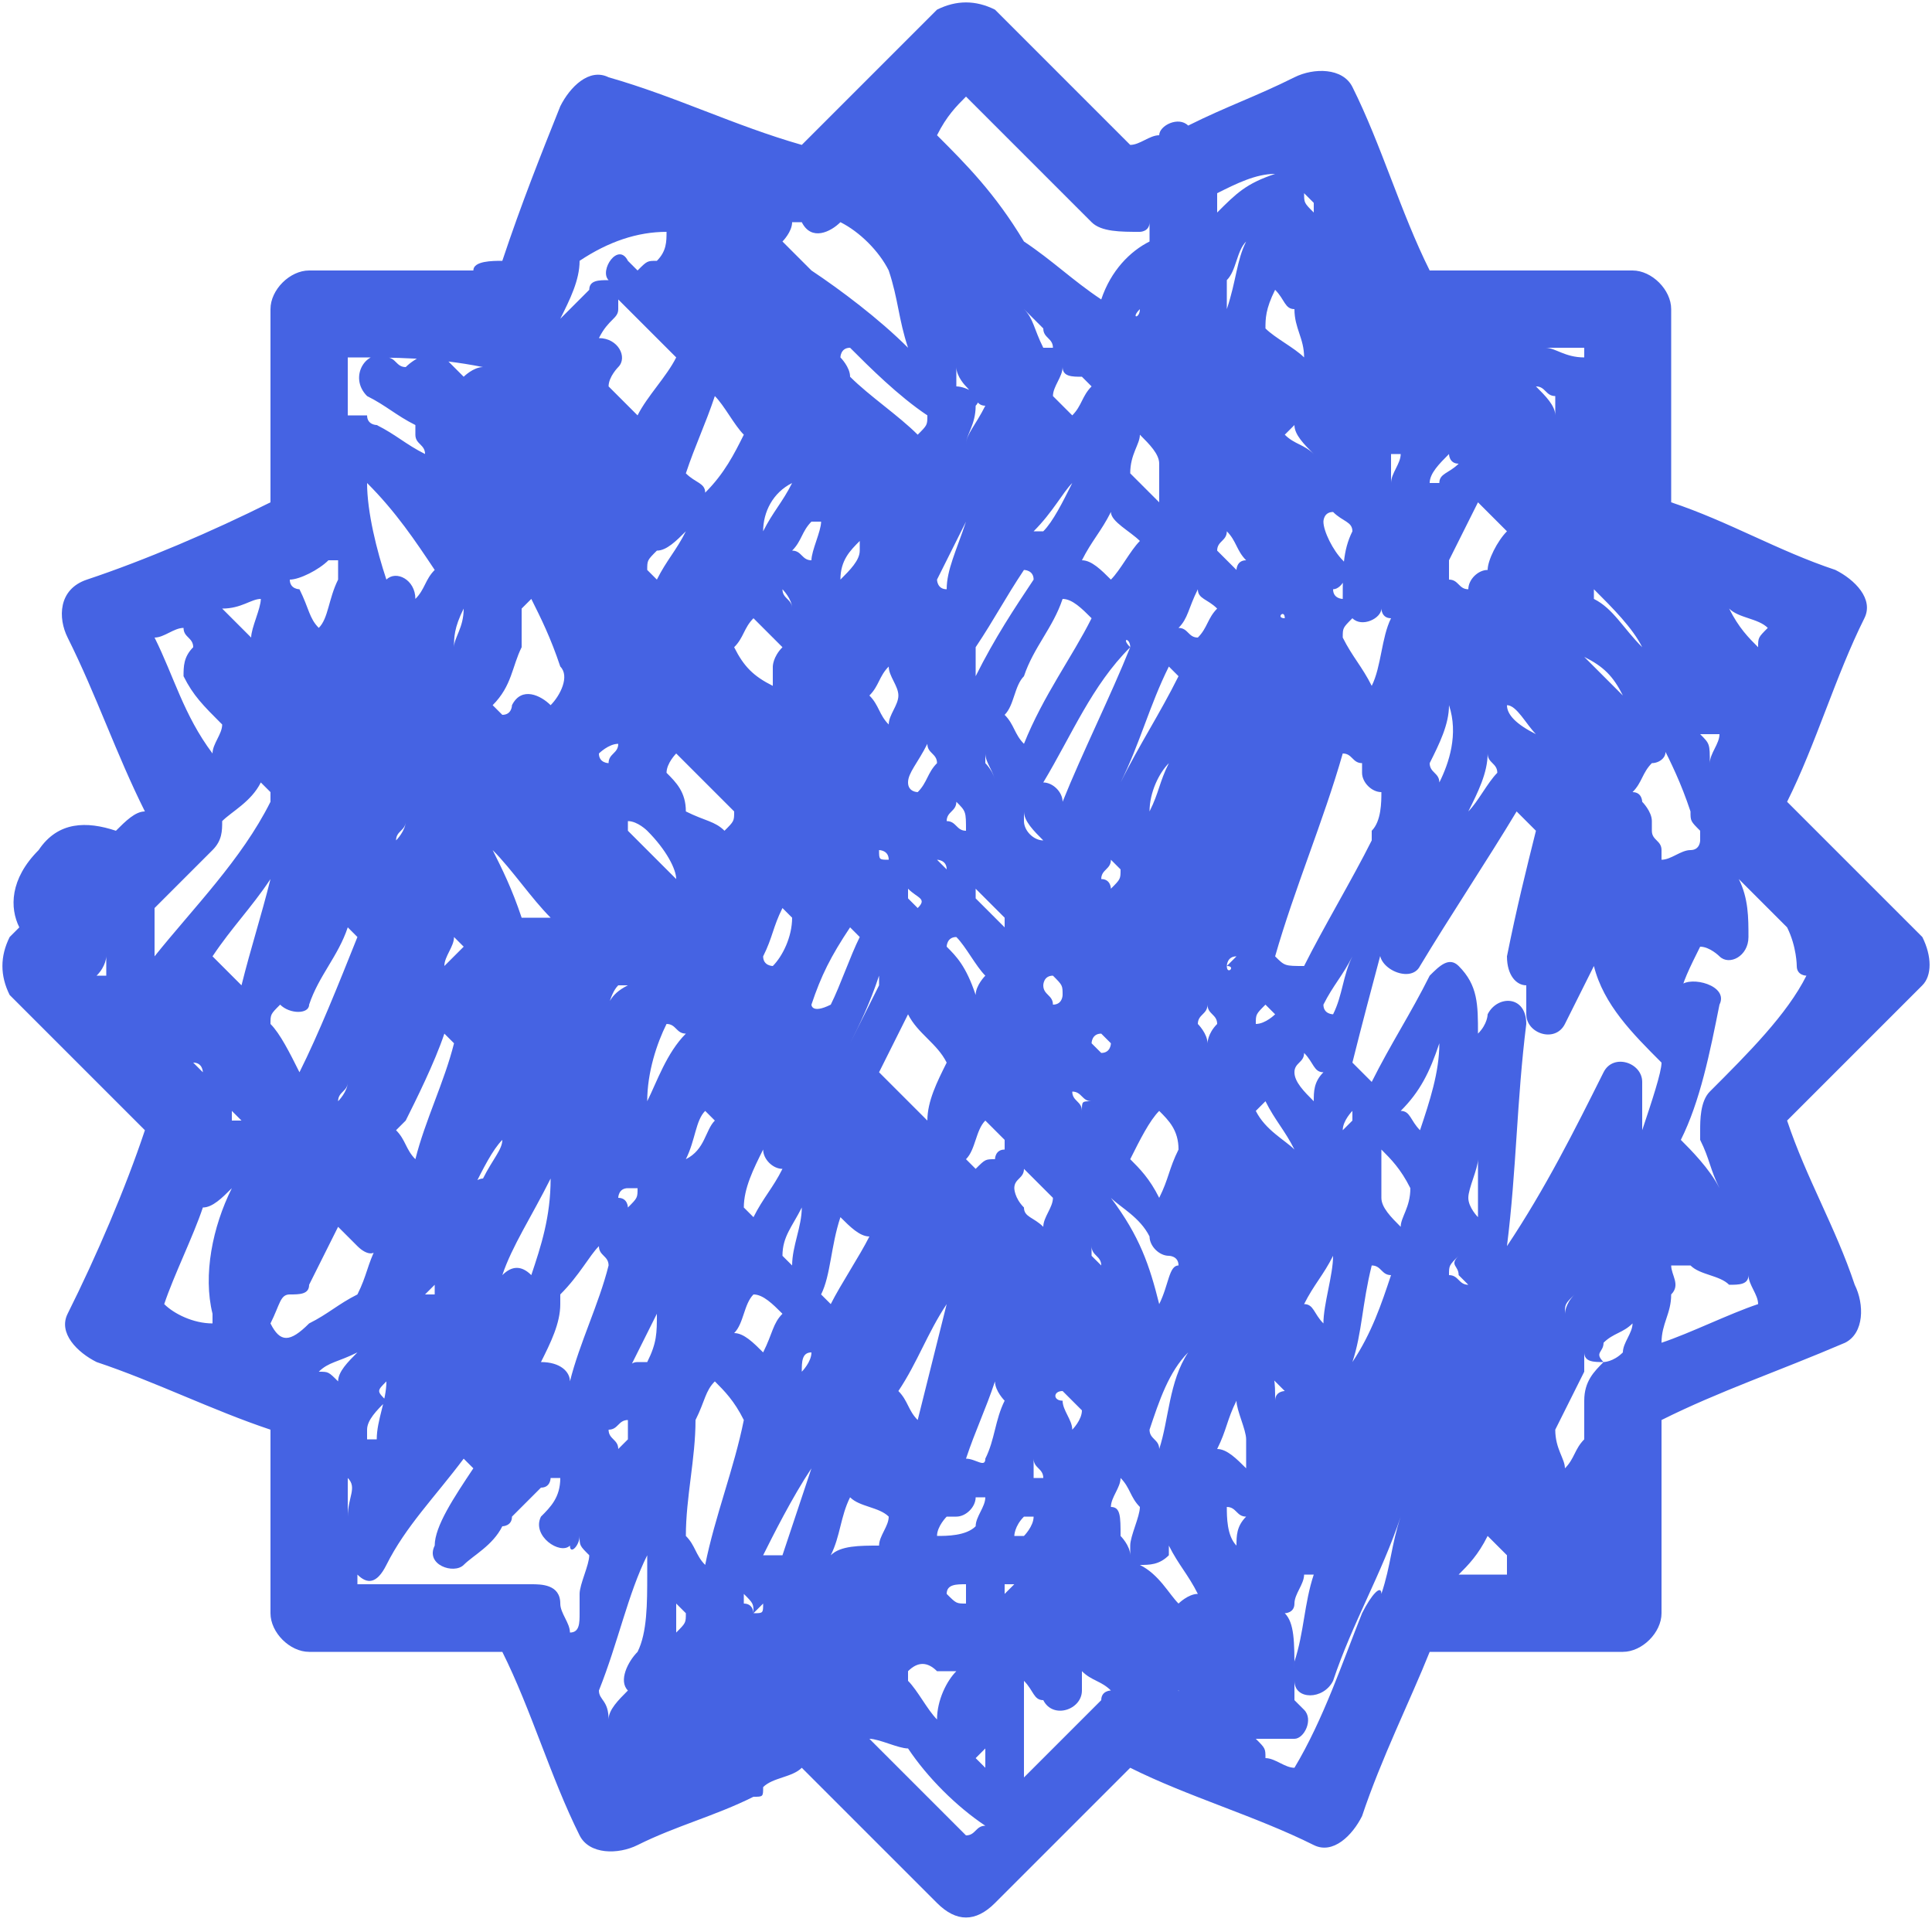 <?xml version="1.0" encoding="utf-8"?>
<!-- Generator: Adobe Illustrator 19.1.0, SVG Export Plug-In . SVG Version: 6.00 Build 0)  -->
<svg version="1.1" id="Layer_1" xmlns="http://www.w3.org/2000/svg" xmlns:xlink="http://www.w3.org/1999/xlink" x="0px" y="0px"
	 viewBox="-385 297 20 20" style="enable-background:new -385 297 20 20;" xml:space="preserve">
<style type="text/css">
	.st0{fill:#4563E3;}
</style>
<path class="st0" d="M-365.1,306.7c-0.3-0.3-0.6-0.6-0.9-0.9c-0.1-0.1-0.2-0.2-0.3-0.3l0,0c-0.1-0.1-0.1-0.1-0.2-0.2
	c0.3-0.6,0.5-1.3,0.8-1.9c0.1-0.2-0.1-0.4-0.3-0.5c-0.6-0.2-1.1-0.5-1.7-0.7c0-0.7,0-1.3,0-2c0-0.2-0.2-0.4-0.4-0.4
	c-0.7,0-1.4,0-2.1,0c-0.3-0.6-0.5-1.3-0.8-1.9c-0.1-0.2-0.4-0.2-0.6-0.1c-0.4,0.2-0.7,0.3-1.1,0.5c-0.1-0.1-0.3,0-0.3,0.1
	c-0.1,0-0.2,0.1-0.3,0.1c-0.5-0.5-0.9-0.9-1.4-1.4c-0.2-0.1-0.4-0.1-0.6,0c-0.5,0.5-1,1-1.4,1.4c-0.7-0.2-1.3-0.5-2-0.7
	c-0.2-0.1-0.4,0.1-0.5,0.3c-0.2,0.5-0.4,1-0.6,1.6c-0.1,0-0.3,0-0.3,0.1c-0.6,0-1.1,0-1.7,0c-0.2,0-0.4,0.2-0.4,0.4c0,0.7,0,1.3,0,2
	c-0.6,0.3-1.3,0.6-1.9,0.8c-0.3,0.1-0.3,0.4-0.2,0.6c0.3,0.6,0.5,1.2,0.8,1.8c-0.1,0-0.2,0.1-0.3,0.2c-0.3-0.1-0.6-0.1-0.8,0.2
	c-0.3,0.3-0.3,0.6-0.2,0.8l-0.1,0.1c-0.1,0.2-0.1,0.4,0,0.6c0.5,0.5,0.9,0.9,1.4,1.4c-0.2,0.6-0.5,1.3-0.8,1.9
	c-0.1,0.2,0.1,0.4,0.3,0.5c0.6,0.2,1.2,0.5,1.8,0.7c0,0.6,0,1.3,0,1.9c0,0.2,0.2,0.4,0.4,0.4c0.7,0,1.3,0,2,0
	c0.3,0.6,0.5,1.3,0.8,1.9c0.1,0.2,0.4,0.2,0.6,0.1c0.4-0.2,0.8-0.3,1.2-0.5c0.1,0,0.1,0,0.1-0.1c0.1-0.1,0.3-0.1,0.4-0.2
	c0.5,0.5,0.9,0.9,1.4,1.4c0.2,0.2,0.4,0.2,0.6,0c0.5-0.5,0.9-0.9,1.4-1.4c0.6,0.3,1.3,0.5,1.9,0.8c0.2,0.1,0.4-0.1,0.5-0.3
	c0.2-0.6,0.5-1.2,0.7-1.7c0.7,0,1.3,0,2,0c0.2,0,0.4-0.2,0.4-0.4c0-0.7,0-1.4,0-2c0.6-0.3,1.2-0.5,1.9-0.8c0.2-0.1,0.2-0.4,0.1-0.6
	c-0.2-0.6-0.5-1.1-0.7-1.7c0.5-0.5,0.9-0.9,1.4-1.4C-365,307.1-365,306.9-365.1,306.7z M-368.6,313.4c0-0.2,0-0.3,0-0.4
	c0,0,0,0,0-0.1C-368.6,313-368.6,313.2-368.6,313.4L-368.6,313.4z M-374.8,315.3l-0.1-0.1l0.1-0.1
	C-374.8,315.2-374.8,315.2-374.8,315.3z M-381.7,311.2L-381.7,311.2c0.1-0.1,0.2-0.1,0.4-0.2c-0.1,0.1-0.2,0.2-0.2,0.3
	C-381.6,311.2-381.6,311.2-381.7,311.2z M-383.3,310.5c0.1-0.3,0.3-0.7,0.4-1c0.1,0,0.2-0.1,0.3-0.2c-0.2,0.4-0.3,0.9-0.2,1.3
	c0,0,0,0,0,0.1C-383,310.7-383.2,310.6-383.3,310.5z M-383.1,303.5c0,0.1,0.1,0.1,0.1,0.2c-0.1,0.1-0.1,0.2-0.1,0.3
	c0.1,0.2,0.2,0.3,0.4,0.5c0,0.1-0.1,0.2-0.1,0.3c-0.3-0.4-0.4-0.8-0.6-1.2C-383.3,303.6-383.2,303.5-383.1,303.5z M-376.3,299.3
	L-376.3,299.3c0.2,0.1,0.4,0.3,0.5,0.5c0.1,0.3,0.1,0.5,0.2,0.8c-0.3-0.3-0.7-0.6-1-0.8c-0.1-0.1-0.2-0.2-0.3-0.3
	c0,0,0.1-0.1,0.1-0.2h0.1C-376.6,299.5-376.4,299.4-376.3,299.3z M-375.7,298.7L-375.7,298.7L-375.7,298.7L-375.7,298.7z
	 M-375.3,314.8c-0.1-0.1-0.2-0.3-0.3-0.4c0,0,0,0,0-0.1c0.1-0.1,0.2-0.1,0.3,0c0,0,0.1,0,0.2,0
	C-375.2,314.4-375.3,314.6-375.3,314.8L-375.3,314.8L-375.3,314.8z M-382.6,308.5l0.1,0.1h-0.1l0,0
	C-382.6,308.7-382.6,308.6-382.6,308.5z M-367.4,309.6c0,0-0.1,0-0.1-0.1C-367.5,309.6-367.5,309.6-367.4,309.6L-367.4,309.6z
	 M-372.9,314.5c-0.2-0.3-0.3-0.5-0.6-0.7l0,0l0,0l0,0c0.1,0.2,0.3,0.5,0.5,0.7c0.1,0.1,0.1,0.1,0.2,0l0.1,0.1
	C-372.7,314.5-372.8,314.5-372.9,314.5z M-367.5,305.4c0,0.1,0,0.1,0.1,0.2v0.1c0,0,0,0.1-0.1,0.1s-0.2,0.1-0.3,0.1l0,0v-0.1
	c0-0.1-0.1-0.1-0.1-0.2c0,0,0,0,0-0.1s-0.1-0.2-0.1-0.2s0-0.1-0.1-0.1c0.1-0.1,0.1-0.2,0.2-0.3c0.1,0,0.2-0.1,0.1-0.2l0,0
	C-367.7,304.9-367.6,305.1-367.5,305.4z M-369.9,310.2l0.1,0.1l0,0c-0.1,0-0.1-0.1-0.2-0.1c0-0.1,0-0.1,0.1-0.2
	C-370,310.1-369.9,310.1-369.9,310.2z M-379.4,311.1c0.1-0.2,0.2-0.4,0.2-0.6v-0.1c0.2-0.2,0.3-0.4,0.4-0.5c0,0.1,0.1,0.1,0.1,0.2
	c-0.1,0.4-0.3,0.8-0.4,1.2C-379.1,311.2-379.2,311.1-379.4,311.1z M-373.2,313.2L-373.2,313.2c0.1,0,0.2,0,0.3-0.1V313
	c0.1,0.2,0.2,0.3,0.3,0.5c-0.1,0-0.2,0.1-0.2,0.1C-372.9,313.5-373,313.3-373.2,313.2z M-377.2,313.7c0,0,0-0.1-0.1-0.1
	c0,0,0,0,0-0.1C-377.2,313.6-377.2,313.6-377.2,313.7c0.1-0.1,0.1-0.1,0.1-0.1C-377.1,313.7-377.1,313.7-377.2,313.7
	C-377.1,313.7-377.2,313.7-377.2,313.7z M-371.1,301.5L-371.1,301.5C-371.1,301.5-371.1,301.4-371.1,301.5
	C-371.1,301.4-371.1,301.4-371.1,301.5z M-378.6,309.4c0,0,0-0.1,0.1-0.1h0.1c0,0.1,0,0.1-0.1,0.2
	C-378.5,309.5-378.5,309.4-378.6,309.4z M-380,309.2c0,0-0.1,0-0.1,0.1c0.1-0.2,0.2-0.4,0.3-0.5C-379.8,308.9-379.9,309-380,309.2z
	 M-373,312c0-0.1-0.1-0.1-0.1-0.2c0.1-0.3,0.2-0.6,0.4-0.8C-372.9,311.3-372.9,311.7-373,312z M-377.9,309c0.1-0.2,0.1-0.4,0.2-0.5
	l0.1,0.1C-377.7,308.7-377.7,308.9-377.9,309L-377.9,309z M-373.3,309c0.1-0.2,0.2-0.4,0.3-0.5c0.1,0.1,0.2,0.2,0.2,0.4
	c-0.1,0.2-0.1,0.3-0.2,0.5C-373.1,309.2-373.2,309.1-373.3,309z M-377.9,302.5L-377.9,302.5c-0.1,0.2-0.2,0.3-0.3,0.5l-0.1-0.1
	c0-0.1,0-0.1,0.1-0.2C-378.1,302.7-378,302.6-377.9,302.5z M-379.9,305.8L-379.9,305.8c0.2,0.2,0.4,0.5,0.6,0.7c-0.1,0-0.2,0-0.3,0
	C-379.7,306.2-379.8,306-379.9,305.8z M-378.4,304.2L-378.4,304.2L-378.4,304.2L-378.4,304.2L-378.4,304.2z M-377.1,306.9
	c0.1-0.2,0.1-0.3,0.2-0.5l0.1,0.1c0,0.2-0.1,0.4-0.2,0.5C-377,307-377.1,307-377.1,306.9z M-376.6,307.4c0.1-0.3,0.2-0.5,0.4-0.8
	l0.1,0.1l0,0c-0.1,0.2-0.2,0.5-0.3,0.7C-376.6,307.5-376.6,307.4-376.6,307.4z M-376.2,307.8c0.1-0.2,0.2-0.4,0.3-0.7c0,0,0,0,0,0.1
	C-376,307.4-376.1,307.6-376.2,307.8z M-378,306.1c-0.1-0.1-0.3-0.3-0.5-0.5v-0.1c0.1,0,0.2,0.1,0.2,0.1
	C-378.1,305.8-378,306-378,306.1z M-375.4,308.6c-0.2-0.2-0.3-0.3-0.5-0.5c0.1-0.2,0.2-0.4,0.3-0.6c0.1,0.2,0.3,0.3,0.4,0.5
	C-375.3,308.2-375.4,308.4-375.4,308.6z M-377.4,305.4c0,0.1,0,0.1-0.1,0.2c-0.1-0.1-0.2-0.1-0.4-0.2c0-0.2-0.1-0.3-0.2-0.4
	c0-0.1,0.1-0.2,0.1-0.2C-377.8,305-377.6,305.2-377.4,305.4z M-374.7,309c-0.1,0-0.1,0-0.2,0.1l0,0l-0.1-0.1
	c0.1-0.1,0.1-0.3,0.2-0.4c0.1,0.1,0.1,0.1,0.2,0.2c0,0,0,0,0,0.1C-374.7,308.9-374.7,309-374.7,309z M-374.5,309.3
	C-374.5,309.2-374.5,309.2-374.5,309.3c0-0.1,0.1-0.1,0.1-0.2c0.1,0.1,0.2,0.2,0.3,0.3c0,0.1-0.1,0.2-0.1,0.3
	c-0.1-0.1-0.2-0.1-0.2-0.2C-374.5,309.4-374.5,309.3-374.5,309.3z M-373.8,308.5c0-0.1-0.1-0.1-0.1-0.2l0,0c0.1,0,0.1,0.1,0.2,0.1
	C-373.8,308.4-373.8,308.4-373.8,308.5L-373.8,308.5z M-374.4,307.6L-374.4,307.6C-374.3,307.6-374.3,307.6-374.4,307.6
	C-374.3,307.6-374.3,307.6-374.4,307.6z M-375.9,305.8L-375.9,305.8c0,0,0.1,0,0.1,0.1l0,0C-375.9,305.9-375.9,305.9-375.9,305.8z
	 M-378.6,304.7c0,0.1-0.1,0.1-0.1,0.2c0,0-0.1,0-0.1-0.1C-378.8,304.8-378.7,304.7-378.6,304.7
	C-378.7,304.7-378.7,304.7-378.6,304.7z M-378.8,307.6L-378.8,307.6c0.1-0.1,0.1-0.3,0.2-0.4c0,0,0,0,0.1,0
	C-378.7,307.3-378.7,307.4-378.8,307.6z M-373.7,307.8c0,0,0-0.1,0.1-0.1l0.1,0.1c0,0,0,0.1-0.1,0.1
	C-373.6,307.9-373.7,307.8-373.7,307.8z M-373.4,306c0,0.1,0,0.1-0.1,0.2c0,0,0-0.1-0.1-0.1c0-0.1,0.1-0.1,0.1-0.2
	C-373.4,306-373.4,306-373.4,306z M-373.7,306.6C-373.7,306.6-373.8,306.5-373.7,306.6C-373.8,306.5-373.8,306.5-373.7,306.6
	C-373.8,306.5-373.7,306.6-373.7,306.6z M-374,307.3c0,0,0,0.1-0.1,0.1c0-0.1-0.1-0.1-0.1-0.2c0,0,0-0.1,0.1-0.1
	C-374,307.2-374,307.2-374,307.3z M-374.9,307.3L-374.9,307.3L-374.9,307.3c-0.1-0.3-0.2-0.4-0.3-0.5c0,0,0-0.1,0.1-0.1
	c0.1,0.1,0.2,0.3,0.3,0.4C-374.8,307.1-374.9,307.2-374.9,307.3z M-375.5,306.4l-0.1-0.1c0,0,0,0,0-0.1l0,0
	C-375.5,306.3-375.4,306.3-375.5,306.4C-375.4,306.4-375.4,306.4-375.5,306.4z M-379.2,307L-379.2,307L-379.2,307L-379.2,307z
	 M-372.7,305.9C-372.7,305.9-372.7,305.8-372.7,305.9C-372.7,305.8-372.7,305.9-372.7,305.9L-372.7,305.9z M-371.7,303.4
	C-371.7,303.4-371.8,303.4-371.7,303.4C-371.8,303.4-371.7,303.3-371.7,303.4C-371.7,303.3-371.7,303.3-371.7,303.4L-371.7,303.4z
	 M-373.1,305.4L-373.1,305.4c0-0.2,0.1-0.4,0.2-0.5C-373,305.1-373,305.2-373.1,305.4z M-374.6,306.5v0.1c-0.1-0.1-0.2-0.2-0.3-0.3
	c0,0,0,0,0-0.1C-374.8,306.3-374.7,306.4-374.6,306.5z M-375.2,306l-0.1-0.1C-375.3,305.9-375.2,305.9-375.2,306L-375.2,306z
	 M-373.5,310.7c-0.1-0.1-0.1-0.1-0.2-0.2C-373.7,310.5-373.6,310.6-373.5,310.7C-373.5,310.6-373.5,310.6-373.5,310.7z
	 M-373.1,306.8C-373.1,306.8-373.1,306.7-373.1,306.8c0-0.1,0-0.2,0-0.2V306.8L-373.1,306.8C-373.1,306.7-373.1,306.8-373.1,306.8z
	 M-372.2,302.9c-0.1-0.1-0.1-0.1-0.2-0.2c0-0.1,0.1-0.1,0.1-0.2c0.1,0.1,0.1,0.2,0.2,0.3C-372.2,302.8-372.2,302.9-372.2,302.9z
	 M-372.4,303.3c-0.1,0.1-0.1,0.2-0.2,0.3c-0.1,0-0.1-0.1-0.2-0.1c0.1-0.1,0.1-0.2,0.2-0.4C-372.6,303.2-372.5,303.2-372.4,303.3z
	 M-372.8,304c-0.2,0.4-0.4,0.7-0.6,1.1l0,0l0,0c0.2-0.4,0.3-0.8,0.5-1.2C-372.9,303.9-372.9,303.9-372.8,304z M-375,305.6
	c-0.1,0-0.1-0.1-0.2-0.1c0-0.1,0.1-0.1,0.1-0.2C-375,305.4-375,305.4-375,305.6C-375,305.5-375,305.6-375,305.6z M-375.5,305.2
	c0,0-0.1,0-0.1-0.1s0.1-0.2,0.2-0.4c0,0.1,0.1,0.1,0.1,0.2C-375.4,305-375.4,305.1-375.5,305.2z M-376.2,304.7L-376.2,304.7
	L-376.2,304.7L-376.2,304.7z M-377,303.9c0,0.1,0,0.1,0,0.2c-0.2-0.1-0.3-0.2-0.4-0.4c0.1-0.1,0.1-0.2,0.2-0.3
	c0.1,0.1,0.2,0.2,0.3,0.3C-377,303.8-377,303.9-377,303.9z M-379.6,303.7v-0.1v-0.1c0-0.1,0-0.1,0-0.2l0.1-0.1
	c0.1,0.2,0.2,0.4,0.3,0.7c0.1,0.1,0,0.3-0.1,0.4c-0.1-0.1-0.3-0.2-0.4,0c0,0,0,0.1-0.1,0.1l0,0l-0.1-0.1
	C-379.7,304.1-379.7,303.9-379.6,303.7z M-378.1,307.6c0.1,0,0.1,0.1,0.2,0.1c-0.2,0.2-0.3,0.5-0.4,0.7
	C-378.3,308.1-378.2,307.8-378.1,307.6z M-375.7,311.4c0.2-0.3,0.3-0.6,0.5-0.9l0,0c-0.1,0.4-0.2,0.8-0.3,1.2
	C-375.6,311.6-375.6,311.5-375.7,311.4z M-373.7,310v-0.1c0,0.1,0.1,0.1,0.1,0.2C-373.6,310.1-373.7,310-373.7,310z M-371,303.4
	c0.1,0.1,0.3,0,0.3-0.1v-0.1v0.1c0,0,0,0.1,0.1,0.1c-0.1,0.2-0.1,0.5-0.2,0.7c-0.1-0.2-0.2-0.3-0.3-0.5
	C-371.1,303.5-371.1,303.5-371,303.4L-371,303.4z M-373.1,303.3C-373.2,303.3-373.2,303.3-373.1,303.3c0-0.1,0-0.1,0.1-0.2
	C-373.1,303.2-373.1,303.2-373.1,303.3z M-373.3,303.7c-0.2,0.5-0.5,1.1-0.7,1.6c0-0.1-0.1-0.2-0.2-0.2
	C-373.9,304.6-373.7,304.1-373.3,303.7C-373.4,303.6-373.3,303.6-373.3,303.7z M-374.2,305.7C-374.3,305.8-374.3,305.8-374.2,305.7
	c-0.1,0-0.2-0.1-0.2-0.2c0,0,0,0,0-0.1C-374.4,305.5-374.3,305.6-374.2,305.7z M-374.7,305.1c0-0.1-0.1-0.2-0.1-0.2s0,0,0-0.1
	C-374.8,304.9-374.7,305-374.7,305.1L-374.7,305.1z M-375.1,304.4c0-0.1-0.1-0.1-0.1-0.2l0,0C-375.2,304.3-375.1,304.3-375.1,304.4
	L-375.1,304.4z M-375.7,304.2c0,0.1-0.1,0.2-0.1,0.3c-0.1-0.1-0.1-0.2-0.2-0.3c0.1-0.1,0.1-0.2,0.2-0.3
	C-375.8,304-375.7,304.1-375.7,304.2z M-376.8,303.3c0-0.1-0.1-0.1-0.1-0.2C-376.9,303.1-376.8,303.2-376.8,303.3
	C-376.7,303.2-376.8,303.3-376.8,303.3z M-376.8,302.7c0.1-0.1,0.1-0.2,0.2-0.3h0.1c0,0.1-0.1,0.3-0.1,0.4
	C-376.7,302.8-376.7,302.7-376.8,302.7z M-376.8,302c-0.1,0.2-0.2,0.3-0.3,0.5l0,0C-377.1,302.3-377,302.1-376.8,302
	C-376.9,302-376.9,302-376.8,302z M-380.9,305.7c0-0.1,0.1-0.1,0.1-0.2l0,0C-380.8,305.6-380.9,305.7-380.9,305.7
	C-380.9,305.8-380.9,305.7-380.9,305.7z M-376.3,311.5L-376.3,311.5C-376.3,311.4-376.3,311.4-376.3,311.5
	C-376.3,311.4-376.3,311.4-376.3,311.5z M-373,310.5c-0.1-0.4-0.2-0.7-0.5-1.1c0.1,0.1,0.3,0.2,0.4,0.4c0,0.1,0.1,0.2,0.2,0.2
	c0,0,0.1,0,0.1,0.1C-372.9,310.1-372.9,310.3-373,310.5z M-372.5,309.5L-372.5,309.5C-372.5,309.5-372.5,309.4-372.5,309.5
	C-372.5,309.4-372.5,309.4-372.5,309.5z M-371.1,303.2c0,0-0.1,0-0.1-0.1l0,0c0.1,0,0.2-0.2,0.1-0.3c-0.1-0.1-0.2-0.3-0.2-0.4
	c0,0,0-0.1,0.1-0.1c0.1,0.1,0.2,0.1,0.2,0.2l0,0C-371.1,302.7-371.1,302.9-371.1,303.2z M-373.2,302.6c-0.1,0.1-0.2,0.3-0.3,0.4
	c-0.1-0.1-0.2-0.2-0.3-0.2c0.1-0.2,0.2-0.3,0.3-0.5C-373.5,302.4-373.3,302.5-373.2,302.6z M-373.7,303.4c-0.2,0.4-0.5,0.8-0.7,1.3
	c-0.1-0.1-0.1-0.2-0.2-0.3c0.1-0.1,0.1-0.3,0.2-0.4c0.1-0.3,0.3-0.5,0.4-0.8C-373.9,303.2-373.8,303.3-373.7,303.4z M-374.9,304
	L-374.9,304c0-0.1,0-0.2,0-0.3l0,0c0.2-0.3,0.3-0.5,0.5-0.8c0,0,0.1,0,0.1,0.1C-374.5,303.3-374.7,303.6-374.9,304z M-376.3,303
	L-376.3,303c0-0.2,0.1-0.3,0.2-0.4c0,0,0,0,0,0.1C-376.1,302.8-376.2,302.9-376.3,303L-376.3,303z M-377.1,308.9
	c0,0.1,0.1,0.2,0.2,0.2c-0.1,0.2-0.2,0.3-0.3,0.5l-0.1-0.1C-377.3,309.3-377.2,309.1-377.1,308.9z M-376.7,309.5
	c0,0.2-0.1,0.4-0.1,0.6l-0.1-0.1C-376.9,309.8-376.8,309.7-376.7,309.5z M-376.3,309.6c0.1,0.1,0.2,0.2,0.3,0.2
	c-0.1,0.2-0.3,0.5-0.4,0.7l-0.1-0.1C-376.4,310.2-376.4,309.9-376.3,309.6z M-376.6,311c0,0.1-0.1,0.2-0.1,0.2l0,0
	C-376.7,311.1-376.7,311-376.6,311C-376.6,310.9-376.6,311-376.6,311z M-376.2,312.5c0.1,0.1,0.3,0.1,0.4,0.2c0,0.1-0.1,0.2-0.1,0.3
	c-0.2,0-0.4,0-0.5,0.1C-376.3,312.9-376.3,312.7-376.2,312.5z M-374,311.4c0.1,0.1,0.1,0.1,0.2,0.2c0,0.1-0.1,0.2-0.1,0.2
	c0-0.1-0.1-0.2-0.1-0.3C-374.1,311.5-374.1,311.4-374,311.4z M-372.1,310.3L-372.1,310.3L-372.1,310.3L-372.1,310.3z M-371.6,304.6
	L-371.6,304.6c-0.1,0.2-0.2,0.3-0.2,0.5C-371.7,304.9-371.7,304.8-371.6,304.6z M-373.2,301.5c0.1,0.1,0.2,0.2,0.2,0.3l0,0
	c0,0.1,0,0.2,0,0.4c-0.1-0.1-0.2-0.2-0.3-0.3C-373.3,301.7-373.2,301.6-373.2,301.5z M-373.9,302c-0.1,0.2-0.2,0.4-0.3,0.5
	c0,0,0,0-0.1,0C-374.1,302.3-374,302.1-373.9,302L-373.9,302z M-381.5,308.4c0-0.1,0.1-0.1,0.1-0.2
	C-381.4,308.3-381.5,308.4-381.5,308.4C-381.5,308.5-381.5,308.4-381.5,308.4z M-380.4,307c0-0.1,0.1-0.2,0.1-0.3c0,0,0,0,0.1,0.1
	C-380.3,306.9-380.4,307-380.4,307C-380.4,307.1-380.4,307-380.4,307z M-377.5,310c0,0.1-0.1,0.2-0.1,0.2
	C-377.5,310.1-377.5,310.1-377.5,310L-377.5,310z M-376.9,310.6c-0.1,0.1-0.1,0.2-0.2,0.4c-0.1-0.1-0.2-0.2-0.3-0.2
	c0.1-0.1,0.1-0.3,0.2-0.4C-377.1,310.4-377,310.5-376.9,310.6z M-376.6,312.2c-0.1,0.3-0.2,0.6-0.3,0.9c-0.1,0-0.1,0-0.2,0
	C-377,312.9-376.8,312.5-376.6,312.2L-376.6,312.2z M-375,312.1c0.1-0.3,0.2-0.5,0.3-0.8c0,0.1,0.1,0.2,0.1,0.2
	c-0.1,0.2-0.1,0.4-0.2,0.6C-374.8,312.2-374.9,312.1-375,312.1z M-374.3,312.1c0,0.1,0.1,0.1,0.1,0.2h-0.1
	C-374.3,312.3-374.3,312.2-374.3,312.1z M-373.5,312.6c0-0.1,0.1-0.2,0.1-0.3c0.1,0.1,0.1,0.2,0.2,0.3c0,0.1-0.1,0.3-0.1,0.4
	c0,0,0,0,0,0.1c0-0.1-0.1-0.2-0.1-0.2C-373.4,312.7-373.4,312.6-373.5,312.6z M-369.4,302.5c-0.1,0.1-0.2,0.3-0.2,0.4
	c-0.1,0-0.2,0.1-0.2,0.2l0,0c-0.1,0-0.1-0.1-0.2-0.1c0-0.1,0-0.1,0-0.2c0.1-0.2,0.2-0.4,0.3-0.6
	C-369.6,302.3-369.5,302.4-369.4,302.5z M-370.5,301.7c0,0.1-0.1,0.2-0.1,0.3c0-0.1,0-0.2,0-0.3
	C-370.6,301.7-370.6,301.7-370.5,301.7z M-371.7,302l-0.1-0.1C-371.7,302-371.7,302-371.7,302L-371.7,302z M-374.3,301.6
	C-374.3,301.7-374.2,301.7-374.3,301.6c0,0.2-0.1,0.3-0.1,0.4C-374.4,301.9-374.3,301.8-374.3,301.6z M-377.3,301.5
	c-0.1,0.2-0.2,0.4-0.4,0.6c0-0.1-0.1-0.1-0.2-0.2c0.1-0.3,0.2-0.5,0.3-0.8C-377.5,301.2-377.4,301.4-377.3,301.5z M-380.2,303.3
	C-380.2,303.4-380.2,303.4-380.2,303.3c0,0.2-0.1,0.3-0.1,0.4l0,0C-380.3,303.6-380.3,303.5-380.2,303.3z M-381.1,306.1
	C-381.1,306.1-381.1,306.2-381.1,306.1C-381.1,306.2-381.1,306.2-381.1,306.1C-381.1,306.2-381.1,306.2-381.1,306.1
	C-381.1,306.2-381.1,306.2-381.1,306.1L-381.1,306.1z M-380.8,308.6c0.1-0.2,0.3-0.6,0.4-0.9c0,0,0,0,0.1,0.1
	c-0.1,0.4-0.3,0.8-0.4,1.2c-0.1-0.1-0.1-0.2-0.2-0.3C-380.9,308.7-380.9,308.7-380.8,308.6z M-380,308.1
	C-380,308.1-379.9,308.2-380,308.1c0,0.2-0.1,0.3-0.2,0.5C-380.1,308.4-380,308.3-380,308.1z M-375.3,312.9c0-0.1,0.1-0.2,0.1-0.2
	h0.1c0.1,0,0.2-0.1,0.2-0.2h0.1c0,0.1-0.1,0.2-0.1,0.3C-375,312.9-375.2,312.9-375.3,312.9z M-374.4,312.7h0.1
	c0,0.1-0.1,0.2-0.1,0.2h-0.1C-374.5,312.9-374.5,312.8-374.4,312.7z M-371.9,311.2c0.1,0.1,0.1,0.1,0.2,0.2c0,0-0.1,0-0.1,0.1
	C-371.8,311.3-371.8,311.2-371.9,311.2z M-371.5,310.5c0.1-0.2,0.2-0.3,0.3-0.5c0,0.2-0.1,0.5-0.1,0.7
	C-371.4,310.6-371.4,310.5-371.5,310.5z M-372.5,307.8c0-0.1-0.1-0.2-0.1-0.2c0-0.1,0.1-0.1,0.1-0.2c0,0.1,0.1,0.1,0.1,0.2
	C-372.5,307.7-372.5,307.8-372.5,307.8z M-372.3,307c0,0,0-0.1,0.1-0.1C-372.2,306.9-372.2,306.9-372.3,307
	C-372.2,307-372.3,307.1-372.3,307C-372.3,307.1-372.3,307-372.3,307z M-368.2,304.2c-0.1-0.1-0.2-0.2-0.3-0.3l-0.1-0.1l0,0
	C-368.4,303.9-368.3,304-368.2,304.2C-368.2,304.1-368.2,304.1-368.2,304.2z M-370.1,302h-0.1l0,0c0-0.1,0.1-0.2,0.2-0.3
	c0,0,0,0.1,0.1,0.1C-370,301.9-370.1,301.9-370.1,302z M-371.4,301.7L-371.4,301.7c-0.1-0.1-0.2-0.1-0.3-0.2c0,0,0,0,0.1-0.1
	C-371.6,301.5-371.5,301.6-371.4,301.7z M-374,300.8c0,0.1,0.1,0.1,0.2,0.1c0,0,0,0,0.1,0.1c-0.1,0.1-0.1,0.2-0.2,0.3
	c-0.1-0.1-0.1-0.1-0.2-0.2l0,0C-374.1,301-374,300.9-374,300.8L-374,300.8L-374,300.8z M-375,302.4c-0.1,0.3-0.2,0.5-0.2,0.7
	c-0.1,0-0.1-0.1-0.1-0.1C-375.2,302.8-375.1,302.6-375,302.4L-375,302.4z M-381.8,307.4c0.1-0.3,0.3-0.5,0.4-0.8l0.1,0.1
	c-0.2,0.5-0.4,1-0.6,1.4l0,0c-0.1-0.2-0.2-0.4-0.3-0.5c0-0.1,0-0.1,0.1-0.2C-382,307.5-381.8,307.5-381.8,307.4z M-380.5,310.3v0.1
	c0,0,0,0-0.1,0C-380.6,310.4-380.6,310.4-380.5,310.3z M-377.6,311.3c0.1,0.1,0.2,0.2,0.3,0.4l0,0c-0.1,0.5-0.3,1-0.4,1.5
	c-0.1-0.1-0.1-0.2-0.2-0.3c0-0.4,0.1-0.8,0.1-1.2C-377.7,311.5-377.7,311.4-377.6,311.3z M-375,313.4L-375,313.4L-375,313.4
	c0,0.1,0,0.1,0,0.2c-0.1,0-0.1,0-0.2-0.1C-375.2,313.4-375.1,313.4-375,313.4z M-374.6,313.5v-0.1h0.1
	C-374.5,313.4-374.5,313.4-374.6,313.5L-374.6,313.5z M-372.2,313c-0.1-0.1-0.1-0.3-0.1-0.4c0.1,0,0.1,0.1,0.2,0.1
	C-372.2,312.8-372.2,312.9-372.2,313z M-372.4,312c0.1-0.2,0.1-0.3,0.2-0.5c0,0.1,0.1,0.3,0.1,0.4s0,0.2,0,0.3l0,0
	C-372.2,312.1-372.3,312-372.4,312z M-370.8,310.1c0.1,0,0.1,0.1,0.2,0.1c-0.1,0.3-0.2,0.6-0.4,0.9
	C-370.9,310.8-370.9,310.5-370.8,310.1z M-370.5,309.7c-0.1-0.1-0.2-0.2-0.2-0.3s0-0.2,0-0.4c0,0,0,0,0-0.1c0.1,0.1,0.2,0.2,0.3,0.4
	C-370.4,309.5-370.5,309.6-370.5,309.7z M-371.6,308.9c-0.1-0.1-0.3-0.2-0.4-0.4l0.1-0.1C-371.8,308.6-371.7,308.7-371.6,308.9
	L-371.6,308.9z M-372,307.6c0-0.1,0-0.1,0.1-0.2l0.1,0.1C-371.8,307.5-371.9,307.6-372,307.6C-371.9,307.6-372,307.6-372,307.6z
	 M-371.8,306.9c0.2-0.7,0.5-1.4,0.7-2.1c0.1,0,0.1,0.1,0.2,0.1v0.1c0,0.1,0.1,0.2,0.2,0.2c0,0.1,0,0.3-0.1,0.4v0.1
	c-0.2,0.4-0.5,0.9-0.7,1.3C-371.7,307-371.7,307-371.8,306.9z M-370.1,305.1c0-0.1-0.1-0.1-0.1-0.2c0.1-0.2,0.2-0.4,0.2-0.6l0,0
	C-369.9,304.6-370,304.9-370.1,305.1z M-368,303.7c-0.2-0.2-0.3-0.4-0.5-0.5v-0.1C-368.3,303.3-368.1,303.5-368,303.7
	C-367.9,303.7-368,303.7-368,303.7z M-374.2,300.4c0,0.1,0.1,0.1,0.1,0.2h-0.1c-0.1-0.2-0.1-0.3-0.2-0.4
	C-374.4,300.2-374.3,300.3-374.2,300.4z M-379.3,309.2L-379.3,309.2c0,0.4-0.1,0.7-0.2,1c-0.1-0.1-0.2-0.1-0.3,0
	C-379.7,309.9-379.5,309.6-379.3,309.2z M-377.9,313.7L-377.9,313.7c0,0.1,0,0.1-0.1,0.2c0-0.1,0-0.2,0-0.3
	C-377.9,313.7-377.9,313.7-377.9,313.7z M-370.2,310.7L-370.2,310.7C-370.2,310.8-370.1,310.8-370.2,310.7
	C-370.1,310.8-370.2,310.8-370.2,310.7C-370.2,310.8-370.2,310.8-370.2,310.7L-370.2,310.7z M-368.8,310.6c0-0.1,0-0.1,0.1-0.2
	C-368.8,310.5-368.8,310.6-368.8,310.6L-368.8,310.6z M-369.8,309.4c0-0.1,0.1-0.3,0.1-0.4c0,0.2,0,0.4,0,0.6
	C-369.7,309.6-369.8,309.5-369.8,309.4z M-370.1,307.8c0,0.3-0.1,0.6-0.2,0.9c-0.1-0.1-0.1-0.2-0.2-0.2
	C-370.3,308.3-370.2,308.1-370.1,307.8z M-371,308.5L-371,308.5c0,0.1,0,0.1,0,0.1s0,0-0.1,0.1C-371.1,308.6-371,308.5-371,308.5
	L-371,308.5z M-371.4,308.4c-0.1-0.1-0.2-0.2-0.2-0.3s0.1-0.1,0.1-0.2c0.1,0.1,0.1,0.2,0.2,0.2
	C-371.4,308.2-371.4,308.3-371.4,308.4z M-371.3,307.4c0.1-0.2,0.2-0.3,0.3-0.5c-0.1,0.2-0.1,0.4-0.2,0.6
	C-371.2,307.5-371.3,307.5-371.3,307.4z M-369.6,304.8c0,0.1,0.1,0.1,0.1,0.2c-0.1,0.1-0.2,0.3-0.3,0.4
	C-369.7,305.2-369.6,305-369.6,304.8z M-369.4,304.3L-369.4,304.3c0.1,0,0.2,0.2,0.3,0.3l0,0C-369.3,304.5-369.4,304.4-369.4,304.3z
	 M-371.8,300c0.1,0.1,0.1,0.2,0.2,0.2c0,0.2,0.1,0.3,0.1,0.5c-0.1-0.1-0.3-0.2-0.4-0.3C-371.9,300.3-371.9,300.2-371.8,300z
	 M-375,301c0.1,0.1,0.1,0.2,0.2,0.2c-0.1,0.2-0.2,0.3-0.2,0.4c0-0.1,0.1-0.2,0.1-0.4c0.1-0.1-0.1-0.2-0.2-0.2c0-0.1,0-0.1,0-0.2
	C-375.1,300.9-375,301-375,301z M-375.7,301.9L-375.7,301.9L-375.7,301.9L-375.7,301.9z M-378.6,300.2v-0.1c0.2,0.2,0.4,0.4,0.6,0.6
	c-0.1,0.2-0.3,0.4-0.4,0.6c-0.1-0.1-0.2-0.2-0.3-0.3c0-0.1,0.1-0.2,0.1-0.2c0.1-0.1,0-0.3-0.2-0.3
	C-378.7,300.3-378.6,300.3-378.6,300.2z M-379.6,301L-379.6,301L-379.6,301L-379.6,301L-379.6,301z M-380.5,302.9
	c-0.1,0.1-0.1,0.2-0.2,0.3c0-0.2-0.2-0.3-0.3-0.2c-0.1-0.3-0.2-0.7-0.2-1C-380.9,302.3-380.7,302.6-380.5,302.9z M-380.9,309.6
	C-381,309.6-381,309.6-380.9,309.6C-381,309.5-380.9,309.6-380.9,309.6L-380.9,309.6L-380.9,309.6z M-378.2,310.6L-378.2,310.6
	c0,0.2,0,0.3-0.1,0.5h-0.1c-0.1,0-0.1,0.1-0.1,0.1C-378.4,311-378.3,310.8-378.2,310.6z M-368,308.7c0-0.2,0-0.3,0-0.5
	c0-0.2-0.3-0.3-0.4-0.1c-0.3,0.6-0.6,1.2-1,1.8c0.1-0.8,0.1-1.5,0.2-2.3c0-0.3-0.3-0.3-0.4-0.1c0,0,0,0.1-0.1,0.2
	c0-0.3,0-0.5-0.2-0.7c-0.1-0.1-0.2,0-0.3,0.1c-0.2,0.4-0.4,0.7-0.6,1.1c-0.1-0.1-0.1-0.1-0.2-0.2c0.2-0.8,0.4-1.5,0.6-2.3l0,0
	c-0.1,0.4-0.2,0.7-0.3,1.1c-0.1,0.2,0.3,0.4,0.4,0.2c0.3-0.5,0.7-1.1,1-1.6l0,0c0.1,0.1,0.1,0.1,0.2,0.2c-0.1,0.4-0.2,0.8-0.3,1.3
	c0,0.2,0.1,0.3,0.2,0.3c0,0.1,0,0.2,0,0.3c0,0.2,0.3,0.3,0.4,0.1c0.1-0.2,0.2-0.4,0.3-0.6c0.1,0.4,0.4,0.7,0.7,1
	C-367.8,308.1-367.9,308.4-368,308.7z M-367.4,304.6c0.1,0,0.1,0,0.2,0c0,0.1-0.1,0.2-0.1,0.3C-367.3,304.7-367.3,304.7-367.4,304.6
	z M-368.9,301.3c0-0.1-0.1-0.2-0.2-0.3c0.1,0,0.1,0.1,0.2,0.1C-368.9,301.2-368.9,301.3-368.9,301.3z M-371.5,299L-371.5,299
	l0.1,0.1v0.1C-371.5,299.1-371.5,299.1-371.5,299z M-372.3,300.2C-372.3,300.1-372.3,300.1-372.3,300.2c0-0.1,0-0.2,0-0.2v-0.1
	c0.1-0.1,0.1-0.3,0.2-0.4l0,0C-372.2,299.7-372.2,299.9-372.3,300.2z M-375.4,301.3C-375.4,301.4-375.4,301.4-375.4,301.3
	c0,0.1,0,0.1-0.1,0.2c-0.2-0.2-0.5-0.4-0.7-0.6c0-0.1-0.1-0.2-0.1-0.2s0-0.1,0.1-0.1C-376,300.8-375.7,301.1-375.4,301.3z
	 M-378.1,299.4C-378.1,299.4-378,299.5-378.1,299.4c0,0.1,0,0.2-0.1,0.3c-0.1,0-0.1,0-0.2,0.1l-0.1-0.1c-0.1-0.2-0.3,0.1-0.2,0.2
	c-0.1,0-0.2,0-0.2,0.1c-0.1,0.1-0.2,0.2-0.3,0.3l0,0c0.1-0.2,0.2-0.4,0.2-0.6C-378.7,299.5-378.4,299.4-378.1,299.4z M-382,303.8
	C-382,303.8-382,303.9-382,303.8C-382,303.9-382,303.9-382,303.8L-382,303.8z M-382.2,306.1c-0.1,0.4-0.2,0.7-0.3,1.1
	c-0.1-0.1-0.2-0.2-0.3-0.3l0,0C-382.6,306.6-382.4,306.4-382.2,306.1z M-382,310.4c0.1,0,0.2,0,0.2-0.1c0.1-0.2,0.2-0.4,0.3-0.6
	c0.1,0.1,0.1,0.1,0.2,0.2c0.1,0.1,0.2,0.1,0.2,0c-0.1,0.2-0.1,0.3-0.2,0.5c-0.2,0.1-0.3,0.2-0.5,0.3c-0.2,0.2-0.3,0.2-0.4,0l0,0
	C-382.1,310.5-382.1,310.4-382,310.4z M-381,311.3c0,0.2-0.1,0.4-0.1,0.6l0,0c-0.1,0-0.1,0-0.1,0v-0.1c0-0.1,0.1-0.2,0.2-0.3
	C-381.1,311.4-381.1,311.4-381,311.3z M-381.4,312.3C-381.3,312.3-381.3,312.3-381.4,312.3c0.1,0.1,0,0.2,0,0.4
	C-381.4,312.6-381.4,312.5-381.4,312.3z M-380.7,311.8L-380.7,311.8c0.1,0,0.1,0,0.2-0.1c0,0,0,0,0.1-0.1c0,0,0,0-0.1,0.1
	C-380.6,311.8-380.7,311.8-380.7,311.8z M-378.7,311.8c0.1,0,0.1-0.1,0.2-0.1c0,0.1,0,0.1,0,0.2l0,0c0,0,0,0-0.1,0.1
	C-378.6,311.9-378.7,311.9-378.7,311.8z M-371.3,312.9C-371.3,312.8-371.3,312.8-371.3,312.9c0-0.1,0-0.1,0-0.1
	S-371.3,312.8-371.3,312.9z M-366.8,303.7c-0.1-0.1-0.2-0.2-0.3-0.4c0.1,0.1,0.3,0.1,0.4,0.2C-366.8,303.6-366.8,303.6-366.8,303.7z
	 M-367.4,303.3C-367.4,303.3-367.4,303.2-367.4,303.3C-367.4,303.2-367.4,303.2-367.4,303.3C-367.4,303.2-367.4,303.3-367.4,303.3z
	 M-368.6,300.7C-368.7,300.8-368.7,300.8-368.6,300.7c-0.2,0-0.3-0.1-0.4-0.1c0.1,0,0.3,0,0.4,0
	C-368.6,300.7-368.6,300.7-368.6,300.7z M-370,300.7C-370,300.7-370,300.6-370,300.7C-370,300.6-370,300.6-370,300.7
	C-370,300.6-370,300.7-370,300.7z M-371.1,300.1C-371.1,300-371.1,300-371.1,300.1C-371.1,300-371.1,300.1-371.1,300.1L-371.1,300.1
	z M-372.4,299.2c0-0.1,0-0.1,0-0.2c0.2-0.1,0.4-0.2,0.6-0.2C-372.1,298.9-372.2,299-372.4,299.2z M-373.2,300.2
	C-373.2,300.3-373.3,300.3-373.2,300.2C-373.3,300.3-373.3,300.3-373.2,300.2C-373.3,300.2-373.3,300.2-373.2,300.2L-373.2,300.2
	L-373.2,300.2z M-378.6,298.9L-378.6,298.9L-378.6,298.9L-378.6,298.9z M-380,300.8c-0.1,0-0.2,0.1-0.2,0.1
	c-0.1-0.1-0.1-0.1-0.2-0.2c-0.1-0.1-0.3,0-0.4,0.1c-0.1,0-0.1-0.1-0.2-0.1c-0.2-0.1-0.4,0.2-0.2,0.4c0.2,0.1,0.3,0.2,0.5,0.3v0.1
	c0,0.1,0.1,0.1,0.1,0.2c-0.2-0.1-0.3-0.2-0.5-0.3l0,0l0,0c0,0-0.1,0-0.1-0.1c-0.1,0-0.1,0-0.2,0c0-0.2,0-0.4,0-0.6
	C-380.9,300.7-380.5,300.7-380,300.8C-380,300.7-380,300.7-380,300.8z M-381.5,302.8L-381.5,302.8c0,0.1,0,0.1,0,0.2l0,0
	c-0.1,0.2-0.1,0.4-0.2,0.5c-0.1-0.1-0.1-0.2-0.2-0.4c0,0-0.1,0-0.1-0.1c0.1,0,0.3-0.1,0.4-0.2C-381.5,302.8-381.5,302.8-381.5,302.8
	z M-382.3,303.2c0,0.1-0.1,0.3-0.1,0.4c-0.1-0.1-0.2-0.2-0.3-0.3C-382.5,303.3-382.4,303.2-382.3,303.2L-382.3,303.2z M-382.8,305.8
	c0.1-0.1,0.1-0.2,0.1-0.3c0.1-0.1,0.3-0.2,0.4-0.4l0.1,0.1v0.1l0,0c-0.3,0.6-0.8,1.1-1.2,1.6c0-0.2,0-0.4,0-0.5
	C-383.2,306.2-383,306-382.8,305.8z M-383.9,306.9c0,0.1,0,0.1,0,0.2c0,0,0,0-0.1,0C-383.9,307-383.9,306.9-383.9,306.9
	L-383.9,306.9z M-382.9,308.1l0.1,0.1l0,0c0,0-0.1-0.1-0.2-0.2C-382.9,308-382.9,308.1-382.9,308.1z M-378.8,314.5L-378.8,314.5
	c0.2-0.5,0.3-1,0.5-1.4c0,0.1,0,0.1,0,0.2c0,0.3,0,0.6-0.1,0.8c-0.1,0.1-0.2,0.3-0.1,0.4c-0.1,0.1-0.2,0.2-0.2,0.3
	C-378.7,314.6-378.8,314.6-378.8,314.5z M-376.6,314.6L-376.6,314.6L-376.6,314.6L-376.6,314.6z M-372,314.5L-372,314.5L-372,314.5
	L-372,314.5L-372,314.5z M-371.7,313.7c0,0,0.1,0,0.1-0.1s0.1-0.2,0.1-0.3h0.1c-0.1,0.3-0.1,0.6-0.2,0.9v0.1
	C-371.6,314-371.6,313.8-371.7,313.7z M-369.6,312.9c0.1,0.1,0.1,0.1,0.2,0.2c0,0.1,0,0.2,0,0.2c-0.2,0-0.4,0-0.5,0
	C-369.8,313.2-369.7,313.1-369.6,312.9z M-368.4,311.1c-0.1,0.1-0.2,0.2-0.2,0.4c0,0.1,0,0.3,0,0.4l0,0c-0.1,0.1-0.1,0.2-0.2,0.3
	c0-0.1-0.1-0.2-0.1-0.4c0.1-0.2,0.2-0.4,0.3-0.6c0-0.1,0-0.1,0-0.2C-368.6,311.1-368.5,311.1-368.4,311.1c-0.1-0.1,0-0.1,0-0.2
	c0.1-0.1,0.2-0.1,0.3-0.2c0,0.1-0.1,0.2-0.1,0.3C-368.3,311.1-368.4,311.1-368.4,311.1z M-367.7,310.1c0.1,0,0.2,0,0.2,0
	c0.1,0.1,0.3,0.1,0.4,0.2c0.1,0,0.2,0,0.2-0.1l0,0c0,0.1,0.1,0.2,0.1,0.3c-0.3,0.1-0.7,0.3-1,0.4c0-0.2,0.1-0.3,0.1-0.5
	C-367.6,310.3-367.7,310.2-367.7,310.1z M-367.3,308.3c-0.1,0.1-0.1,0.3-0.1,0.4c0,0,0,0,0,0.1c0.1,0.2,0.1,0.3,0.2,0.5
	c-0.1-0.2-0.3-0.4-0.4-0.5c0.2-0.4,0.3-0.9,0.4-1.4c0.1-0.2-0.3-0.3-0.4-0.2c0,0,0,0,0,0.1l0,0c0-0.1,0.1-0.3,0.2-0.5l0,0
	c0.1,0,0.2,0.1,0.2,0.1c0.1,0.1,0.3,0,0.3-0.2c0-0.2,0-0.4-0.1-0.6c0.2,0.2,0.3,0.3,0.5,0.5c0.1,0.2,0.1,0.4,0.1,0.4
	c0,0.1,0.1,0.1,0.1,0.1C-366.5,307.5-366.9,307.9-367.3,308.3z M-373.7,299.3c0.1,0.1,0.3,0.1,0.5,0.1c0,0,0.1,0,0.1-0.1
	c0,0.1,0,0.1,0,0.2c-0.2,0.1-0.4,0.3-0.5,0.6c-0.3-0.2-0.5-0.4-0.8-0.6c-0.3-0.5-0.6-0.8-0.9-1.1l0,0c0.1-0.2,0.2-0.3,0.3-0.4
	C-374.6,298.4-374.2,298.8-373.7,299.3z M-379.5,313.4c-0.6,0-1.2,0-1.8,0v-0.1c0.1,0.1,0.2,0.1,0.3-0.1c0.2-0.4,0.5-0.7,0.8-1.1
	l0.1,0.1c-0.2,0.3-0.4,0.6-0.4,0.8c-0.1,0.2,0.2,0.3,0.3,0.2c0.1-0.1,0.3-0.2,0.4-0.4c0,0,0.1,0,0.1-0.1c0.1-0.1,0.2-0.2,0.3-0.3
	c0.1,0,0.1-0.1,0.1-0.1s0,0,0.1,0c0,0.2-0.1,0.3-0.2,0.4c-0.1,0.2,0.2,0.4,0.3,0.3c0,0.1,0.1,0,0.1-0.1c0,0.1,0,0.1,0.1,0.2
	c0,0.1-0.1,0.3-0.1,0.4v0.1c0,0,0,0,0,0.1c0,0.1,0,0.2-0.1,0.2c0-0.1-0.1-0.2-0.1-0.3C-379.2,313.4-379.4,313.4-379.5,313.4z
	 M-376,315c0.1,0,0.3,0.1,0.4,0.1c0.2,0.3,0.5,0.6,0.8,0.8c-0.1,0-0.1,0.1-0.2,0.1C-375.3,315.7-375.7,315.3-376,315z M-374.4,315.4
	c0-0.3,0-0.6,0-1c0.1,0.1,0.1,0.2,0.2,0.2c0.1,0.2,0.4,0.1,0.4-0.1c0-0.1,0-0.1,0-0.2c0.1,0.1,0.2,0.1,0.3,0.2c0,0-0.1,0-0.1,0.1
	C-373.9,314.9-374.2,315.2-374.4,315.4z M-370.9,313.7c-0.2,0.5-0.4,1.1-0.7,1.6c-0.1,0-0.2-0.1-0.3-0.1c0-0.1,0-0.1-0.1-0.2
	c0.1,0,0.3,0,0.4,0s0.2-0.2,0.1-0.3l-0.1-0.1c0-0.1,0-0.1,0-0.2c0,0.2,0.3,0.2,0.4,0c0.2-0.6,0.5-1.1,0.7-1.7
	c-0.1,0.3-0.1,0.5-0.2,0.8C-370.7,313.4-370.8,313.5-370.9,313.7z"/>
</svg>
